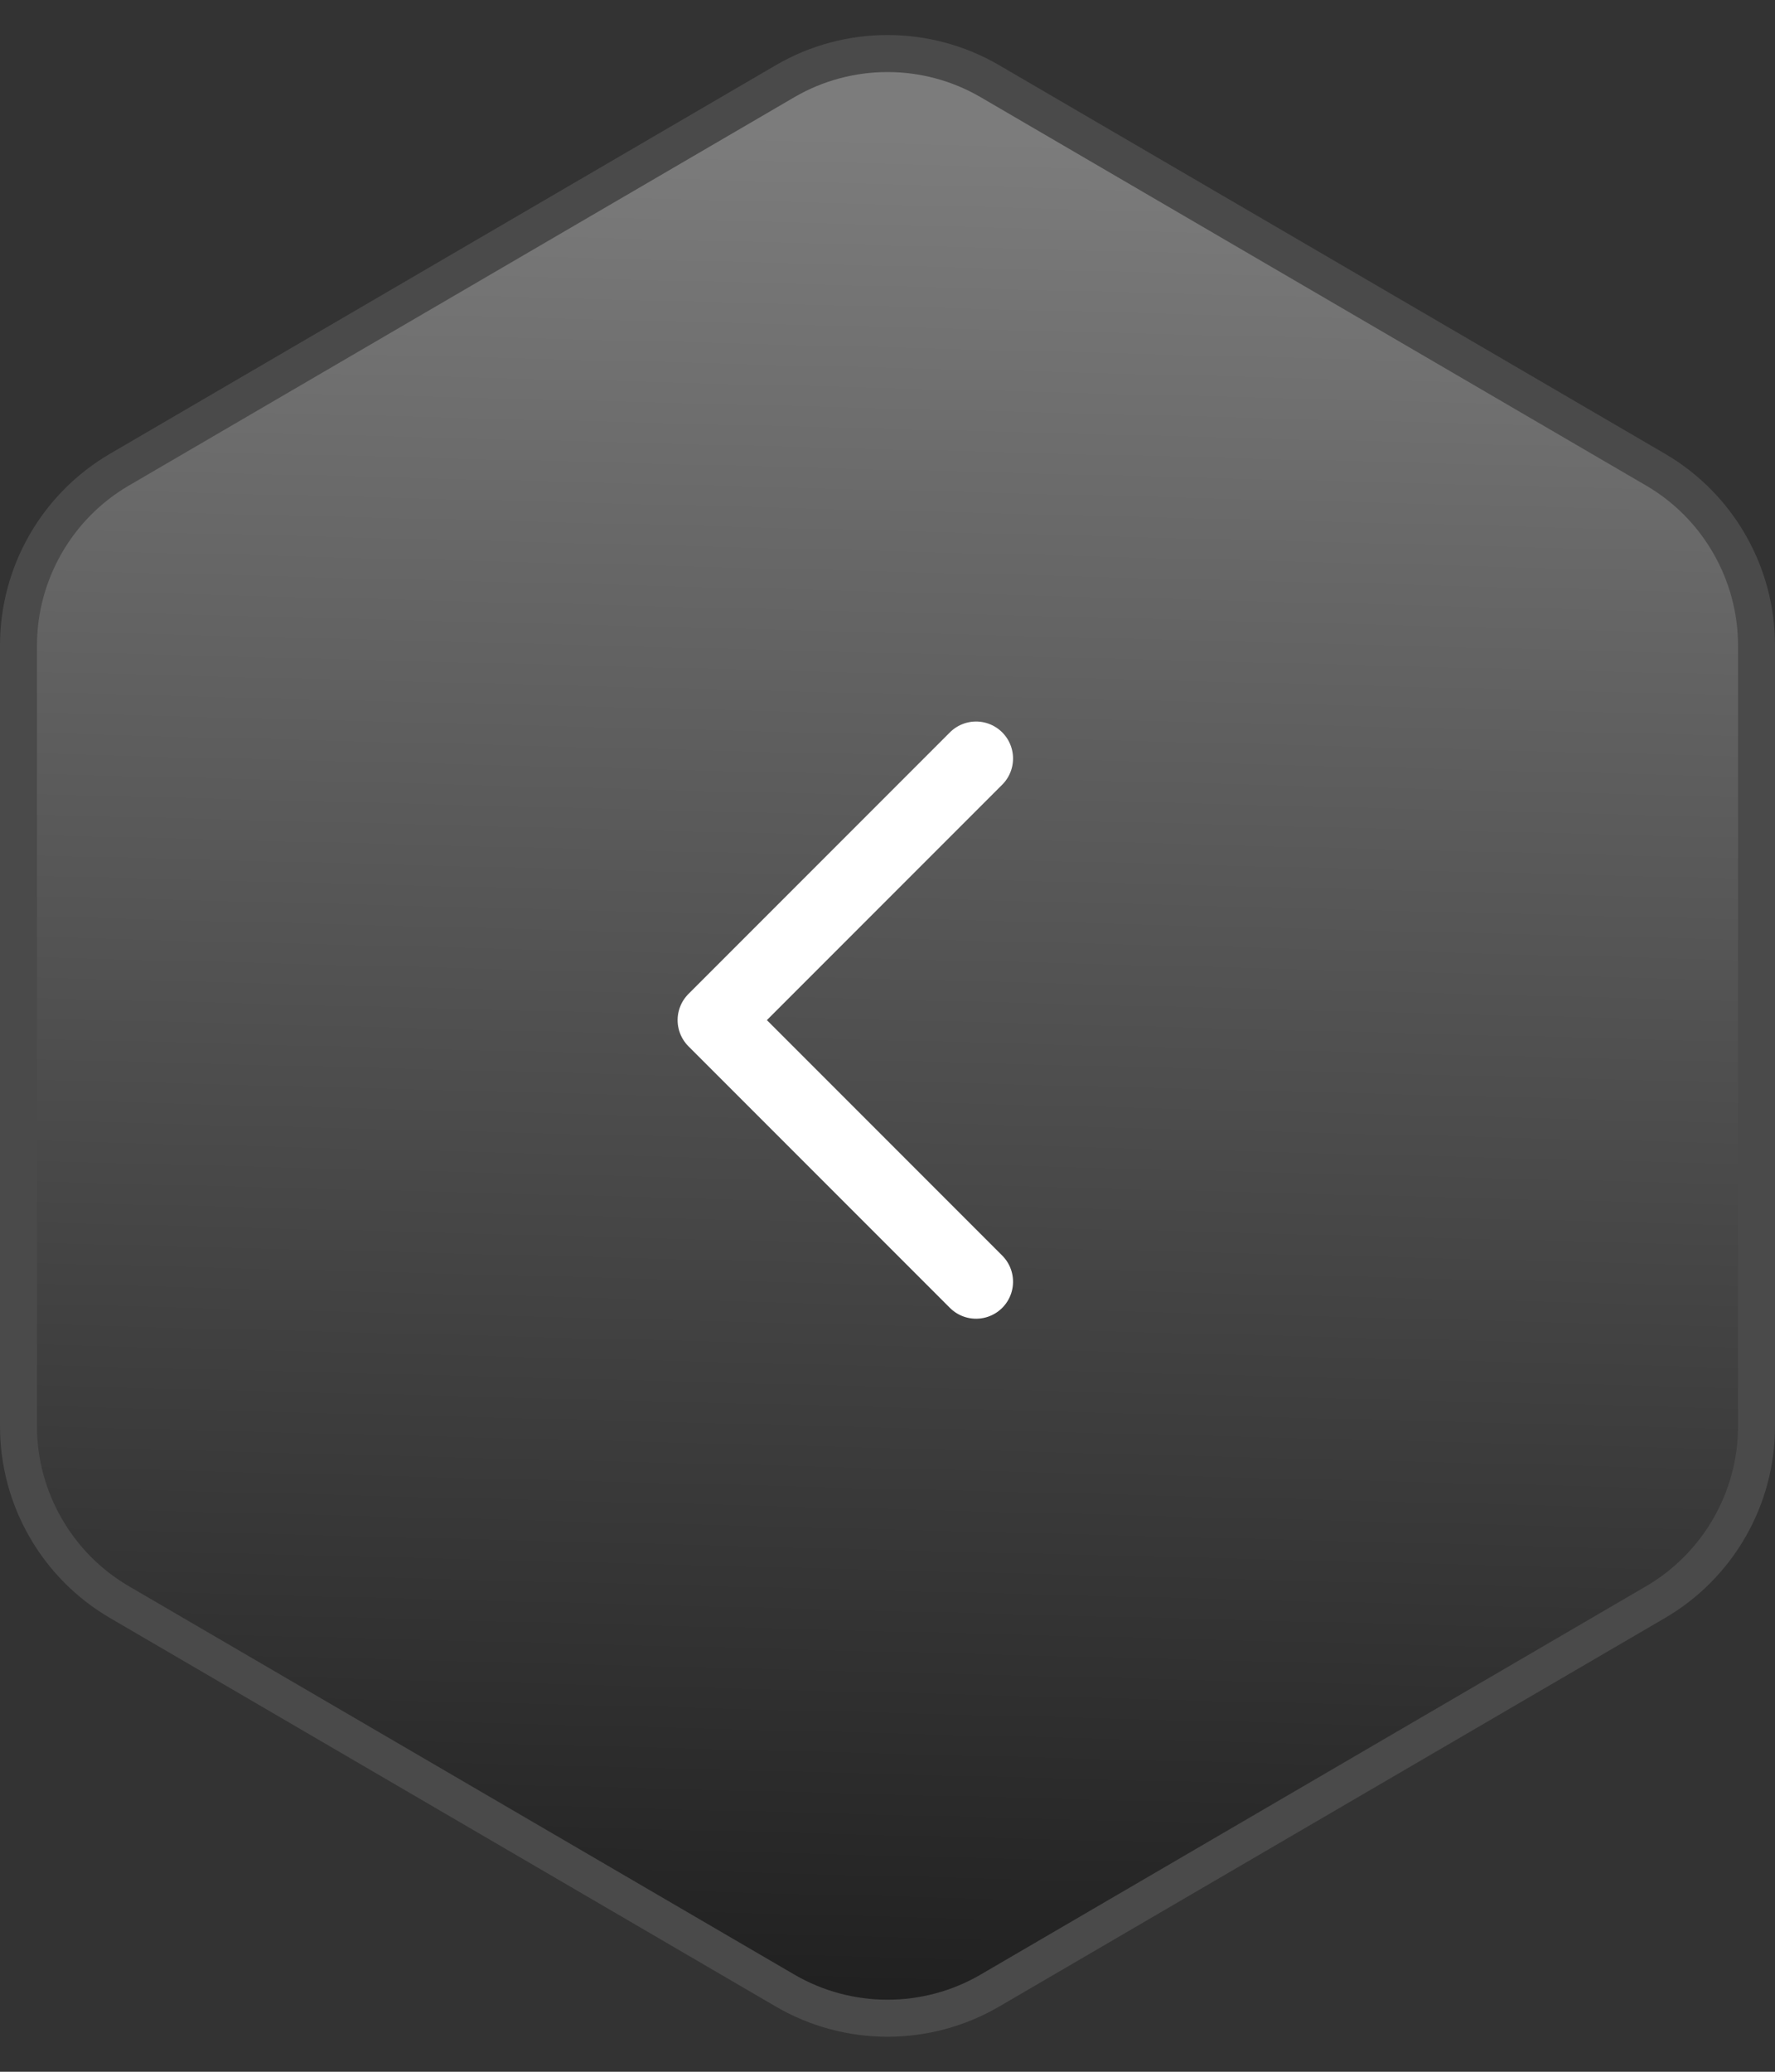 <svg id="组件_19_4" data-name="组件 19 – 4" xmlns="http://www.w3.org/2000/svg" xmlns:xlink="http://www.w3.org/1999/xlink" width="48" height="56" viewBox="0 0 48 56">
  <rect x="0" y="0" width="48" height="56" fill="#333333" stroke="none"/>
  <defs>
    <linearGradient id="linear-gradient" x1="0.054" y1="0.5" x2="0.97" y2="0.52" gradientUnits="objectBoundingBox">
      <stop offset="0" stop-color="#7c7c7c"/>
      <stop offset="1" stop-color="#212121"/>
    </linearGradient>
  </defs>
  <g id="多边形_34" data-name="多边形 34" transform="translate(48) rotate(90)" fill="url(#linear-gradient)">
    <path d="M 38.554 47.5 L 17.446 47.5 C 15.498 47.5 13.677 46.454 12.695 44.771 L 2.195 26.771 C 1.198 25.062 1.198 22.938 2.195 21.229 L 12.695 3.229 C 13.677 1.546 15.498 0.5 17.446 0.5 L 38.554 0.5 C 40.502 0.5 42.323 1.546 43.305 3.229 L 53.805 21.229 C 54.802 22.938 54.802 25.062 53.805 26.771 L 43.305 44.771 C 42.323 46.454 40.502 47.5 38.554 47.5 Z" stroke="none"/>
    <path d="M 17.446 1 C 15.675 1 14.02 1.951 13.127 3.481 L 2.627 21.481 C 1.721 23.035 1.721 24.965 2.627 26.519 L 13.127 44.519 C 14.02 46.049 15.675 47 17.446 47 L 38.554 47 C 40.325 47 41.98 46.049 42.873 44.519 L 53.373 26.519 C 54.279 24.965 54.279 23.035 53.373 21.481 L 42.873 3.481 C 41.98 1.951 40.325 1 38.554 1 L 17.446 1 M 17.446 0 L 38.554 0 C 40.688 0 42.661 1.133 43.736 2.977 L 54.236 20.977 C 55.326 22.845 55.326 25.155 54.236 27.023 L 43.736 45.023 C 42.661 46.867 40.688 48 38.554 48 L 17.446 48 C 15.312 48 13.339 46.867 12.264 45.023 L 1.764 27.023 C 0.674 25.155 0.674 22.845 1.764 20.977 L 12.264 2.977 C 13.339 1.133 15.312 0 17.446 0 Z" stroke="none" fill="#4a4a4a"/>
  </g>
  <path id="路径_53116" data-name="路径 53116" d="M10,0H0V10" transform="translate(19.324 27.574) rotate(-45)" fill="none" stroke="#fff" stroke-linecap="round" stroke-linejoin="round" stroke-width="2"/>
</svg>
